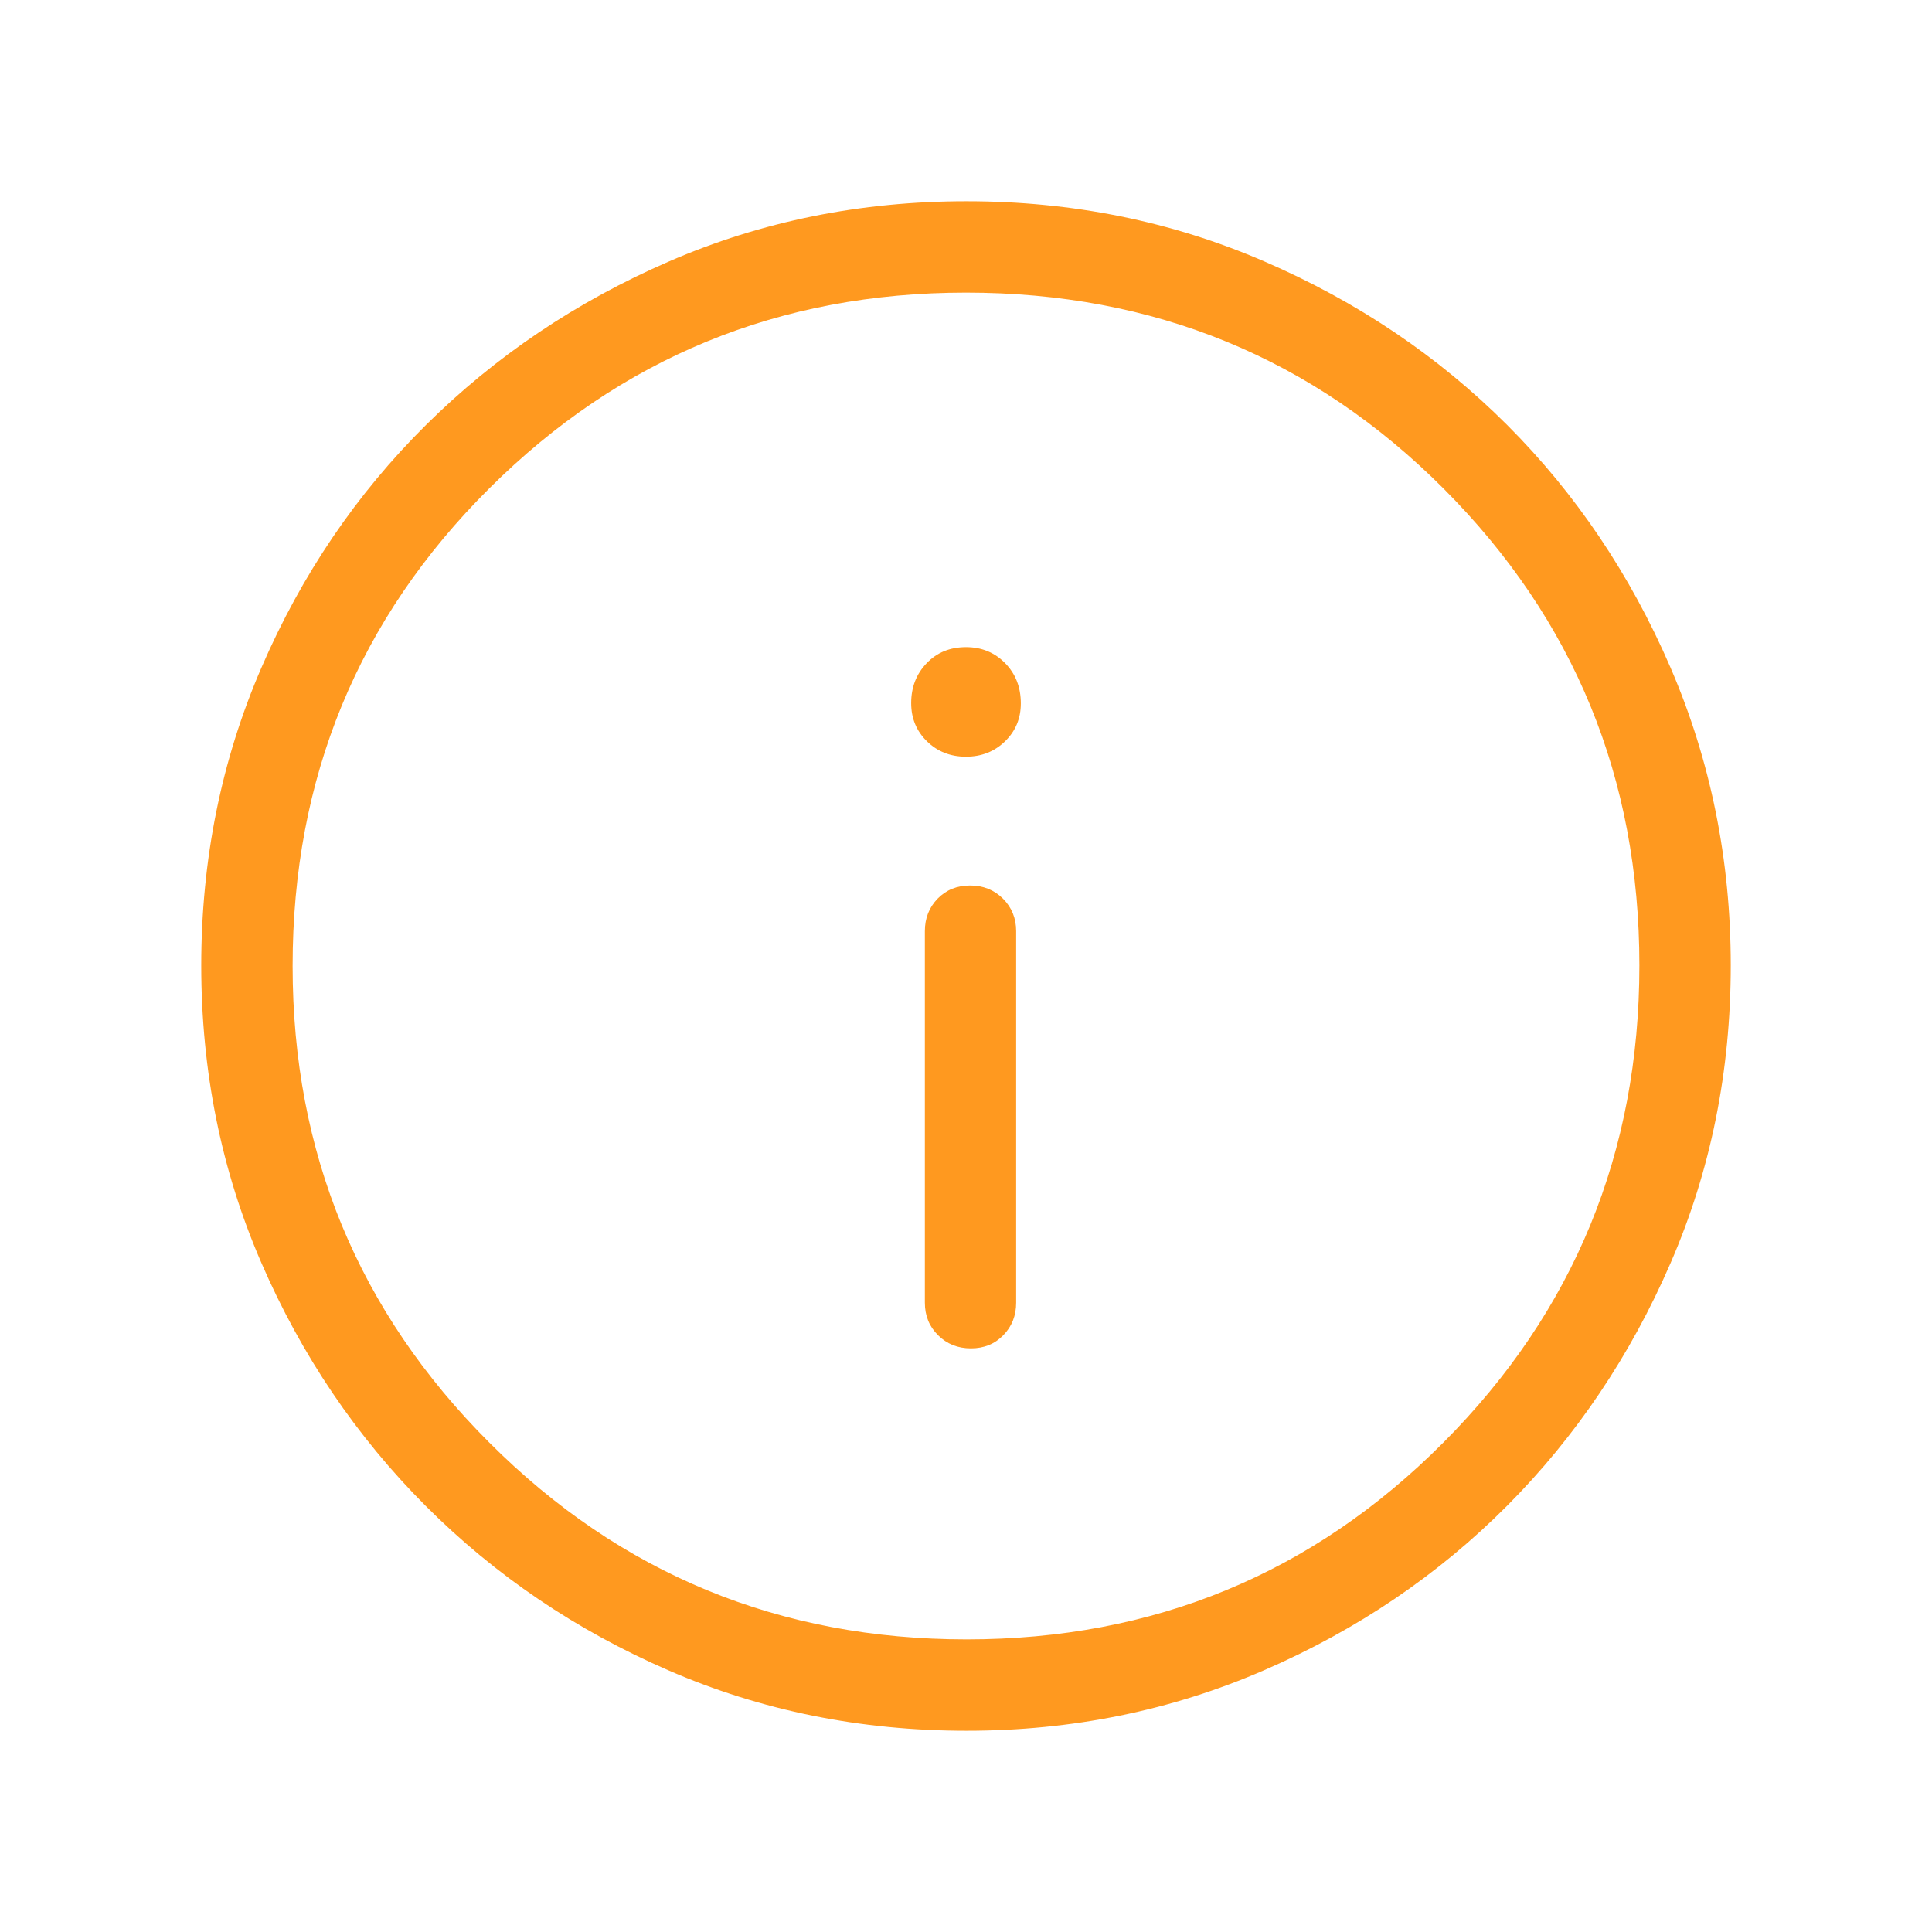 <svg width="24" height="24" viewBox="0 0 24 24" fill="none" xmlns="http://www.w3.org/2000/svg">
<mask id="mask0_4060_27" style="mask-type:alpha" maskUnits="userSpaceOnUse" x="0" y="0" width="24" height="24">
<rect width="24" height="24" fill="#D9D9D9"/>
</mask>
<g mask="url(#mask0_4060_27)">
<path d="M12.061 16.75C12.223 16.75 12.357 16.696 12.463 16.587C12.57 16.478 12.623 16.343 12.623 16.183V11.567C12.623 11.407 12.568 11.272 12.459 11.163C12.349 11.054 12.213 11 12.051 11C11.889 11 11.755 11.054 11.648 11.163C11.542 11.272 11.489 11.407 11.489 11.567V16.183C11.489 16.343 11.543 16.478 11.653 16.587C11.763 16.696 11.899 16.75 12.061 16.75ZM11.999 9.4C12.191 9.4 12.353 9.337 12.484 9.21C12.615 9.083 12.681 8.926 12.681 8.738C12.681 8.537 12.616 8.37 12.485 8.237C12.355 8.105 12.193 8.039 12.001 8.039C11.802 8.039 11.639 8.105 11.511 8.239C11.383 8.372 11.319 8.537 11.319 8.735C11.319 8.923 11.384 9.081 11.515 9.209C11.645 9.336 11.806 9.4 11.999 9.4ZM12.008 21.5C10.692 21.5 9.459 21.251 8.309 20.752C7.158 20.253 6.152 19.572 5.29 18.709C4.428 17.846 3.747 16.84 3.248 15.69C2.749 14.54 2.5 13.308 2.5 11.994C2.5 10.68 2.749 9.446 3.248 8.293C3.747 7.139 4.428 6.135 5.291 5.28C6.154 4.424 7.16 3.747 8.31 3.248C9.46 2.749 10.692 2.5 12.006 2.5C13.32 2.5 14.554 2.749 15.707 3.248C16.861 3.747 17.865 4.423 18.721 5.278C19.576 6.133 20.253 7.138 20.752 8.294C21.25 9.45 21.5 10.682 21.5 11.992C21.5 13.308 21.251 14.541 20.752 15.691C20.253 16.841 19.577 17.846 18.722 18.705C17.867 19.564 16.862 20.245 15.706 20.747C14.55 21.249 13.318 21.5 12.008 21.5ZM12.008 20.365C14.331 20.365 16.305 19.551 17.929 17.921C19.553 16.292 20.365 14.315 20.365 11.992C20.365 9.669 19.555 7.696 17.934 6.071C16.313 4.447 14.335 3.635 12 3.635C9.682 3.635 7.708 4.445 6.079 6.066C4.449 7.687 3.635 9.665 3.635 12C3.635 14.318 4.449 16.292 6.079 17.921C7.708 19.551 9.685 20.365 12.008 20.365Z" fill="#FF991F"/>
</g>
</svg>
